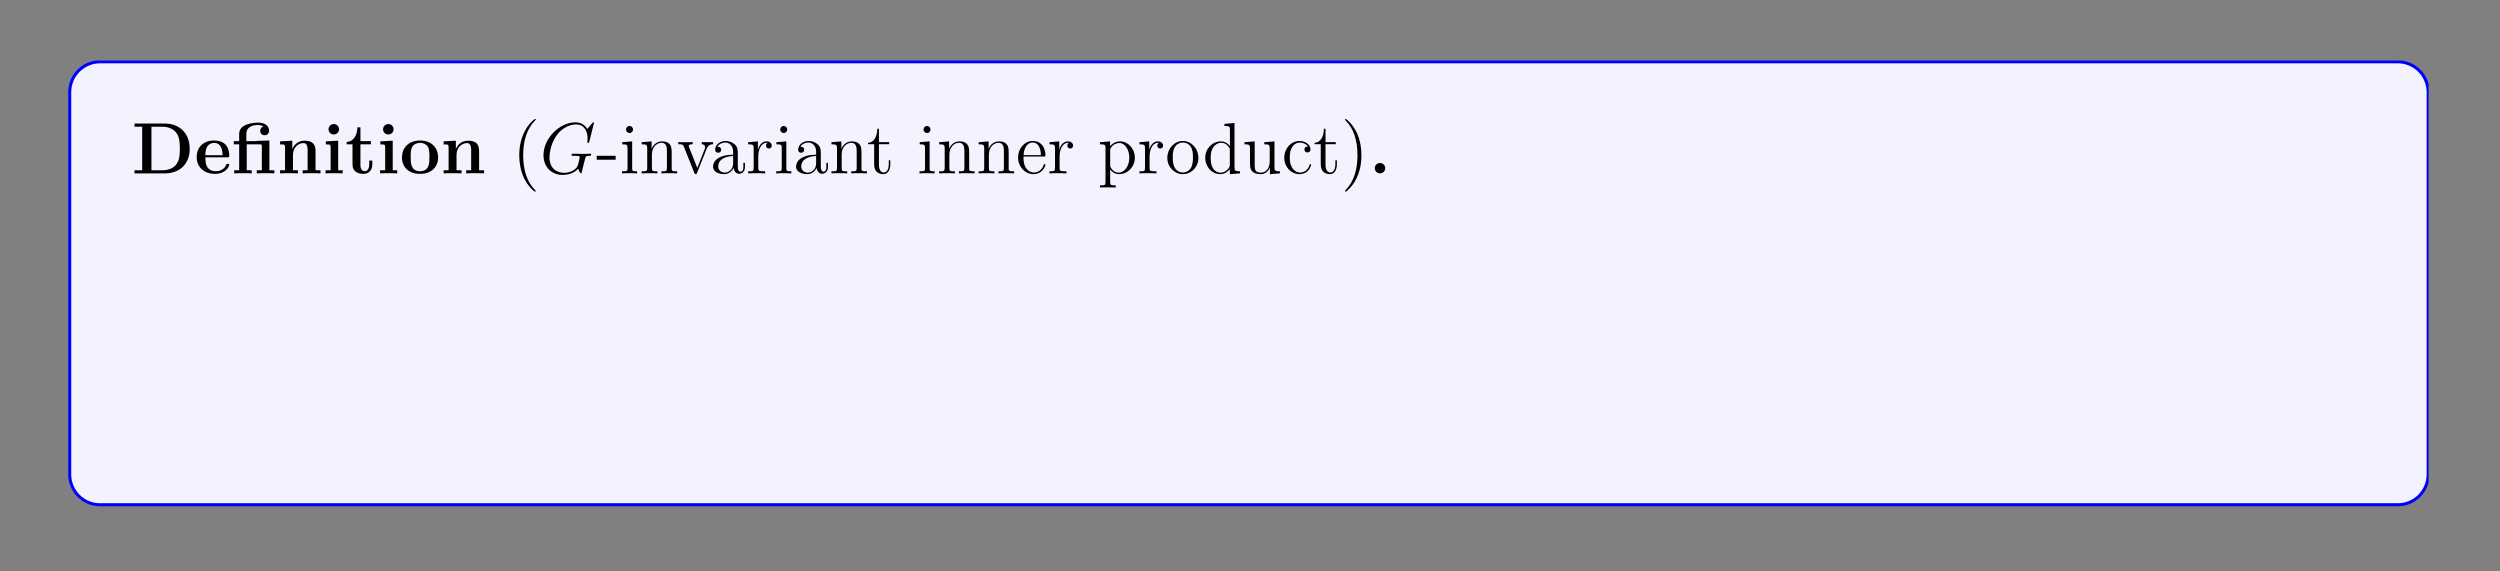<?xml version="1.0" encoding="UTF-8"?>
<svg xmlns="http://www.w3.org/2000/svg" xmlns:xlink="http://www.w3.org/1999/xlink" width="408.468" height="93.3" viewBox="0 0 408.468 93.3">
<rect x="0" y="0" width="408.468" height="93.3" fill="#808080" stroke="none"/>
<defs>
<g>
<g id="glyph-0-0">
<path d="M 9.469 -4 C 9.469 -6.672 7.672 -8.141 5.438 -8.141 L 0.453 -8.141 L 0.453 -7.625 L 1.703 -7.625 L 1.703 -0.516 L 0.453 -0.516 L 0.453 0 L 5.438 0 C 7.719 0 9.469 -1.453 9.469 -4 Z M 7.859 -4.016 C 7.859 -2.625 7.688 -2 7.266 -1.453 C 6.859 -0.906 6.062 -0.516 5 -0.516 L 3.219 -0.516 L 3.219 -7.625 L 5 -7.625 C 6.031 -7.625 6.859 -7.219 7.297 -6.609 C 7.641 -6.125 7.859 -5.531 7.859 -4.016 Z M 7.859 -4.016 "/>
</g>
<g id="glyph-0-1">
<path d="M 5.703 -1.391 C 5.703 -1.562 5.531 -1.562 5.453 -1.562 C 5.266 -1.562 5.25 -1.531 5.188 -1.375 C 4.875 -0.609 4.094 -0.359 3.516 -0.359 C 1.797 -0.359 1.797 -1.953 1.797 -2.625 L 5.359 -2.625 C 5.641 -2.625 5.703 -2.625 5.703 -2.922 C 5.703 -3.266 5.625 -4.156 5.078 -4.719 C 4.578 -5.219 3.906 -5.375 3.219 -5.375 C 1.375 -5.375 0.375 -4.156 0.375 -2.672 C 0.375 -1.016 1.594 0.078 3.375 0.078 C 5.172 0.078 5.703 -1.188 5.703 -1.391 Z M 4.609 -2.969 L 1.797 -2.969 C 1.812 -3.453 1.828 -3.906 2.078 -4.344 C 2.297 -4.719 2.719 -4.984 3.219 -4.984 C 4.5 -4.984 4.594 -3.562 4.609 -2.969 Z M 4.609 -2.969 "/>
</g>
<g id="glyph-0-2">
<path d="M 6.984 0 L 6.984 -0.516 L 6.172 -0.516 L 6.172 -5.375 L 4.109 -5.312 L 4.109 -5.266 L 2.406 -5.266 L 2.406 -6.453 C 2.406 -7.797 3.812 -7.906 4.281 -7.906 C 4.406 -7.906 4.844 -7.906 5.188 -7.672 C 4.828 -7.547 4.672 -7.266 4.672 -6.969 C 4.672 -6.516 5 -6.234 5.391 -6.234 C 5.781 -6.234 6.125 -6.516 6.125 -6.969 C 6.125 -7.609 5.578 -8.297 4.391 -8.297 C 3.031 -8.297 1.234 -7.891 1.234 -6.469 L 1.234 -5.266 L 0.359 -5.266 L 0.359 -4.75 L 1.234 -4.75 L 1.234 -0.516 L 0.422 -0.516 L 0.422 0 C 0.688 -0.031 1.531 -0.031 1.844 -0.031 C 2.172 -0.031 3.016 -0.031 3.281 0 L 3.281 -0.516 L 2.469 -0.516 L 2.469 -4.75 L 4.562 -4.75 C 4.859 -4.75 4.938 -4.75 4.938 -4.328 L 4.938 -0.516 L 4.109 -0.516 L 4.109 0 C 4.391 -0.031 5.234 -0.031 5.547 -0.031 C 5.875 -0.031 6.719 -0.031 6.984 0 Z M 6.984 0 "/>
</g>
<g id="glyph-0-3">
<path d="M 7.109 0 L 7.109 -0.516 L 6.297 -0.516 L 6.297 -3.625 C 6.297 -4.75 5.812 -5.344 4.5 -5.344 C 3.656 -5.344 2.922 -4.922 2.516 -4.031 L 2.5 -4.031 L 2.5 -5.344 L 0.5 -5.234 L 0.5 -4.734 C 1.234 -4.734 1.312 -4.734 1.312 -4.266 L 1.312 -0.516 L 0.5 -0.516 L 0.5 0 C 0.766 -0.031 1.625 -0.031 1.953 -0.031 C 2.281 -0.031 3.156 -0.031 3.422 0 L 3.422 -0.516 L 2.609 -0.516 L 2.609 -3.031 C 2.609 -4.312 3.562 -4.953 4.312 -4.953 C 4.75 -4.953 5 -4.656 5 -3.766 L 5 -0.516 L 4.188 -0.516 L 4.188 0 C 4.453 -0.031 5.312 -0.031 5.641 -0.031 C 5.984 -0.031 6.844 -0.031 7.109 0 Z M 7.109 0 "/>
</g>
<g id="glyph-0-4">
<path d="M 3.312 0 L 3.312 -0.516 L 2.578 -0.516 L 2.578 -5.344 L 0.562 -5.234 L 0.562 -4.734 C 1.25 -4.734 1.344 -4.734 1.344 -4.266 L 1.344 -0.516 L 0.516 -0.516 L 0.516 0 C 0.797 -0.031 1.609 -0.031 1.938 -0.031 C 2.266 -0.031 3.031 -0.031 3.312 0 Z M 2.719 -7.203 C 2.719 -7.703 2.312 -8.062 1.859 -8.062 C 1.375 -8.062 1 -7.672 1 -7.203 C 1 -6.719 1.406 -6.359 1.844 -6.359 C 2.344 -6.359 2.719 -6.75 2.719 -7.203 Z M 2.719 -7.203 "/>
</g>
<g id="glyph-0-5">
<path d="M 4.438 -1.469 L 4.438 -2.094 L 3.938 -2.094 L 3.938 -1.484 C 3.938 -0.703 3.578 -0.359 3.219 -0.359 C 2.5 -0.359 2.5 -1.156 2.5 -1.422 L 2.5 -4.75 L 4.203 -4.75 L 4.203 -5.266 L 2.5 -5.266 L 2.5 -7.531 L 2 -7.531 C 2 -6.359 1.422 -5.188 0.25 -5.141 L 0.25 -4.75 L 1.203 -4.75 L 1.203 -1.453 C 1.203 -0.203 2.188 0.078 3.031 0.078 C 3.906 0.078 4.438 -0.594 4.438 -1.469 Z M 4.438 -1.469 "/>
</g>
<g id="glyph-0-6">
<path d="M 6.281 -2.594 C 6.281 -4.203 5.188 -5.375 3.328 -5.375 C 1.406 -5.375 0.375 -4.141 0.375 -2.594 C 0.375 -1.047 1.453 0.078 3.328 0.078 C 5.25 0.078 6.281 -1.109 6.281 -2.594 Z M 4.859 -2.719 C 4.859 -1.734 4.859 -0.359 3.328 -0.359 C 1.797 -0.359 1.797 -1.75 1.797 -2.719 C 1.797 -3.266 1.797 -3.859 2.016 -4.297 C 2.281 -4.766 2.812 -4.984 3.328 -4.984 C 4 -4.984 4.422 -4.656 4.625 -4.328 C 4.859 -3.906 4.859 -3.281 4.859 -2.719 Z M 4.859 -2.719 "/>
</g>
<g id="glyph-0-7">
<path d="M 2.703 -0.859 C 2.703 -1.344 2.312 -1.703 1.844 -1.703 C 1.391 -1.703 1 -1.344 1 -0.859 C 1 -0.375 1.391 0 1.844 0 C 2.312 0 2.703 -0.375 2.703 -0.859 Z M 2.703 -0.859 "/>
</g>
<g id="glyph-0-8">
<path d="M 8.375 -3.203 L 7.875 -3.203 C 7.625 -1.438 7.188 -0.516 5.125 -0.516 L 3.266 -0.516 L 3.266 -3.938 L 3.969 -3.938 C 5.109 -3.938 5.234 -3.453 5.234 -2.547 L 5.734 -2.547 L 5.734 -5.828 L 5.234 -5.828 C 5.234 -4.953 5.109 -4.453 3.969 -4.453 L 3.266 -4.453 L 3.266 -7.562 L 5.125 -7.562 C 6.938 -7.562 7.328 -6.797 7.5 -5.266 L 8 -5.266 L 7.656 -8.078 L 0.453 -8.078 L 0.453 -7.562 L 1.703 -7.562 L 1.703 -0.516 L 0.453 -0.516 L 0.453 0 L 7.859 0 Z M 8.375 -3.203 "/>
</g>
<g id="glyph-0-9">
<path d="M 6.984 2.297 L 6.984 1.797 L 6.172 1.797 L 6.172 -5.344 L 5.734 -5.344 L 5.094 -4.359 C 4.688 -4.953 4.109 -5.344 3.328 -5.344 C 1.688 -5.344 0.453 -4.312 0.453 -2.625 C 0.453 -0.938 1.641 0.078 3.203 0.078 C 3.656 0.078 4.25 -0.031 4.875 -0.609 L 4.875 1.797 L 4.062 1.797 L 4.062 2.297 C 4.328 2.281 5.188 2.281 5.516 2.281 C 5.844 2.281 6.719 2.281 6.984 2.297 Z M 4.938 -1.406 C 4.438 -0.469 3.734 -0.312 3.344 -0.312 C 2.578 -0.312 1.875 -1.016 1.875 -2.625 C 1.875 -4.359 2.781 -4.906 3.469 -4.906 C 4.406 -4.906 4.938 -3.953 4.938 -3.406 Z M 4.938 -1.406 "/>
</g>
<g id="glyph-0-10">
<path d="M 7.109 0 L 7.109 -0.516 C 6.375 -0.516 6.297 -0.516 6.297 -0.969 L 6.297 -5.344 L 4.188 -5.234 L 4.188 -4.734 C 4.922 -4.734 5 -4.734 5 -4.266 L 5 -1.938 C 5 -1.047 4.469 -0.312 3.547 -0.312 C 2.656 -0.312 2.609 -0.609 2.609 -1.266 L 2.609 -5.344 L 0.5 -5.234 L 0.5 -4.734 C 1.234 -4.734 1.312 -4.734 1.312 -4.266 L 1.312 -1.453 C 1.312 -0.266 2.109 0.078 3.375 0.078 C 3.672 0.078 4.547 0.078 5.047 -0.891 L 5.062 -0.891 L 5.062 0.078 Z M 7.109 0 "/>
</g>
<g id="glyph-0-11">
<path d="M 6.75 -4.75 L 6.75 -5.266 C 6.328 -5.234 6.297 -5.234 5.812 -5.234 L 4.797 -5.266 L 4.797 -4.75 C 5.109 -4.75 5.375 -4.703 5.375 -4.609 C 5.375 -4.609 5.375 -4.594 5.312 -4.469 L 3.922 -1.422 L 2.391 -4.75 L 3.047 -4.75 L 3.047 -5.266 C 2.781 -5.234 1.938 -5.234 1.625 -5.234 C 1.281 -5.234 0.594 -5.234 0.281 -5.266 L 0.281 -4.75 L 1.031 -4.75 L 3.125 -0.219 C 3.219 0 3.25 0.062 3.516 0.062 C 3.719 0.062 3.812 0.031 3.906 -0.203 L 5.875 -4.484 C 5.953 -4.656 6 -4.75 6.75 -4.75 Z M 6.75 -4.75 "/>
</g>
<g id="glyph-0-12">
<path d="M 6.422 -0.266 C 6.422 -0.516 6.312 -0.516 6.141 -0.516 C 5.391 -0.516 5.391 -0.719 5.391 -0.984 L 5.391 -3.547 C 5.391 -4.641 4.531 -5.375 2.859 -5.375 C 2.188 -5.375 0.797 -5.312 0.797 -4.312 C 0.797 -3.812 1.172 -3.609 1.5 -3.609 C 1.844 -3.609 2.188 -3.859 2.188 -4.312 C 2.188 -4.531 2.109 -4.75 1.906 -4.875 C 2.297 -4.984 2.578 -4.984 2.812 -4.984 C 3.609 -4.984 4.109 -4.531 4.109 -3.562 L 4.109 -3.078 C 2.234 -3.078 0.344 -2.562 0.344 -1.25 C 0.344 -0.172 1.719 0.078 2.531 0.078 C 3.453 0.078 4.031 -0.422 4.266 -0.953 C 4.266 -0.516 4.266 0 5.469 0 L 6.078 0 C 6.328 0 6.422 0 6.422 -0.266 Z M 4.109 -1.656 C 4.109 -0.531 3.109 -0.312 2.734 -0.312 C 2.141 -0.312 1.656 -0.719 1.656 -1.25 C 1.656 -2.344 2.938 -2.703 4.109 -2.766 Z M 4.109 -1.656 "/>
</g>
<g id="glyph-0-13">
<path d="M 3.391 0 L 3.391 -0.516 L 2.578 -0.516 L 2.578 -8.234 L 0.516 -8.141 L 0.516 -7.625 C 1.25 -7.625 1.344 -7.625 1.344 -7.156 L 1.344 -0.516 L 0.516 -0.516 L 0.516 0 C 0.797 -0.031 1.641 -0.031 1.953 -0.031 C 2.281 -0.031 3.125 -0.031 3.391 0 Z M 3.391 0 "/>
</g>
<g id="glyph-0-14">
<path d="M 6.75 -4.75 L 6.75 -5.266 C 6.344 -5.234 6.297 -5.234 5.812 -5.234 L 4.797 -5.266 L 4.797 -4.75 C 4.797 -4.75 5.359 -4.75 5.359 -4.594 C 5.359 -4.562 5.328 -4.5 5.312 -4.453 L 3.922 -1.469 L 2.406 -4.75 L 3.062 -4.75 L 3.062 -5.266 C 2.781 -5.234 1.969 -5.234 1.641 -5.234 C 1.297 -5.234 0.594 -5.234 0.281 -5.266 L 0.281 -4.75 L 1.047 -4.75 L 3.234 0 C 3.172 0.141 3.016 0.484 2.953 0.625 C 2.703 1.156 2.328 1.984 1.5 1.984 C 1.453 1.984 1.297 1.984 1.172 1.906 C 1.203 1.891 1.547 1.75 1.547 1.297 C 1.547 0.906 1.266 0.672 0.906 0.672 C 0.547 0.672 0.266 0.906 0.266 1.312 C 0.266 1.875 0.781 2.375 1.5 2.375 C 2.469 2.375 3.109 1.5 3.344 0.969 L 5.875 -4.5 C 5.938 -4.656 5.984 -4.75 6.75 -4.75 Z M 6.75 -4.75 "/>
</g>
<g id="glyph-1-0">
<path d="M 3.859 2.875 C 3.859 2.844 3.859 2.828 3.656 2.625 C 2.469 1.422 1.797 -0.531 1.797 -2.953 C 1.797 -5.25 2.359 -7.234 3.734 -8.641 C 3.859 -8.734 3.859 -8.766 3.859 -8.797 C 3.859 -8.875 3.797 -8.891 3.75 -8.891 C 3.594 -8.891 2.625 -8.047 2.047 -6.875 C 1.438 -5.688 1.156 -4.406 1.156 -2.953 C 1.156 -1.891 1.328 -0.484 1.938 0.781 C 2.641 2.203 3.609 2.984 3.75 2.984 C 3.797 2.984 3.859 2.953 3.859 2.875 Z M 3.859 2.875 "/>
</g>
<g id="glyph-1-1">
<path d="M 3.219 -2.234 L 3.219 -2.875 L 0.125 -2.875 L 0.125 -2.234 Z M 3.219 -2.234 "/>
</g>
<g id="glyph-1-2">
<path d="M 2.859 0 L 2.859 -0.344 C 2.094 -0.344 2.047 -0.406 2.047 -0.859 L 2.047 -5.234 L 0.422 -5.094 L 0.422 -4.75 C 1.188 -4.75 1.297 -4.688 1.297 -4.109 L 1.297 -0.875 C 1.297 -0.344 1.156 -0.344 0.391 -0.344 L 0.391 0 C 0.719 -0.031 1.297 -0.031 1.641 -0.031 C 1.766 -0.031 2.453 -0.031 2.859 0 Z M 2.188 -7.156 C 2.188 -7.516 1.906 -7.75 1.625 -7.75 C 1.297 -7.75 1.047 -7.484 1.047 -7.156 C 1.047 -6.859 1.297 -6.594 1.609 -6.594 C 1.969 -6.594 2.188 -6.875 2.188 -7.156 Z M 2.188 -7.156 "/>
</g>
<g id="glyph-1-3">
<path d="M 6.172 0 L 6.172 -0.344 C 5.578 -0.344 5.297 -0.344 5.281 -0.703 L 5.281 -2.875 C 5.281 -3.984 5.281 -4.312 5 -4.703 C 4.656 -5.156 4.109 -5.234 3.703 -5.234 C 2.547 -5.234 2.094 -4.25 2 -4.016 L 2 -5.234 L 0.375 -5.094 L 0.375 -4.75 C 1.188 -4.75 1.281 -4.672 1.281 -4.094 L 1.281 -0.875 C 1.281 -0.344 1.156 -0.344 0.375 -0.344 L 0.375 0 C 0.688 -0.031 1.328 -0.031 1.656 -0.031 C 2 -0.031 2.641 -0.031 2.953 0 L 2.953 -0.344 C 2.188 -0.344 2.047 -0.344 2.047 -0.875 L 2.047 -3.078 C 2.047 -4.328 2.875 -5 3.609 -5 C 4.344 -5 4.5 -4.391 4.5 -3.672 L 4.5 -0.875 C 4.5 -0.344 4.375 -0.344 3.609 -0.344 L 3.609 0 C 3.906 -0.031 4.547 -0.031 4.891 -0.031 C 5.234 -0.031 5.875 -0.031 6.172 0 Z M 6.172 0 "/>
</g>
<g id="glyph-1-4">
<path d="M 5.906 -4.766 L 5.906 -5.109 C 5.562 -5.094 5.391 -5.094 5.031 -5.094 L 4.062 -5.109 L 4.062 -4.766 C 4.547 -4.75 4.609 -4.391 4.609 -4.25 C 4.609 -4.156 4.594 -4.094 4.531 -3.953 L 3.328 -0.891 L 2 -4.234 C 1.938 -4.406 1.922 -4.406 1.922 -4.453 C 1.922 -4.766 2.375 -4.766 2.578 -4.766 L 2.578 -5.109 C 2.281 -5.094 1.672 -5.094 1.359 -5.094 L 0.219 -5.109 L 0.219 -4.766 C 0.875 -4.766 1 -4.719 1.141 -4.359 L 2.828 -0.109 C 2.891 0.062 2.922 0.125 3.062 0.125 C 3.141 0.125 3.219 0.094 3.297 -0.109 L 4.844 -3.984 C 4.953 -4.25 5.141 -4.75 5.906 -4.766 Z M 5.906 -4.766 "/>
</g>
<g id="glyph-1-5">
<path d="M 5.625 -1.062 L 5.625 -1.719 L 5.359 -1.719 L 5.359 -1.062 C 5.359 -0.375 5.078 -0.281 4.906 -0.281 C 4.453 -0.281 4.453 -0.906 4.453 -1.094 L 4.453 -3.172 C 4.453 -3.812 4.453 -4.281 3.938 -4.75 C 3.516 -5.125 2.984 -5.297 2.469 -5.297 C 1.5 -5.297 0.75 -4.656 0.75 -3.875 C 0.75 -3.531 0.969 -3.375 1.25 -3.375 C 1.531 -3.375 1.734 -3.562 1.734 -3.859 C 1.734 -4.344 1.297 -4.344 1.125 -4.344 C 1.406 -4.844 1.969 -5.047 2.438 -5.047 C 2.984 -5.047 3.688 -4.594 3.688 -3.531 L 3.688 -3.062 C 1.297 -3.031 0.406 -2.031 0.406 -1.109 C 0.406 -0.172 1.5 0.125 2.219 0.125 C 3 0.125 3.531 -0.359 3.766 -0.922 C 3.812 -0.375 4.172 0.062 4.688 0.062 C 4.938 0.062 5.625 -0.109 5.625 -1.062 Z M 3.688 -1.672 C 3.688 -0.516 2.828 -0.125 2.312 -0.125 C 1.734 -0.125 1.25 -0.547 1.25 -1.109 C 1.25 -2.688 3.266 -2.828 3.688 -2.844 Z M 3.688 -1.672 "/>
</g>
<g id="glyph-1-6">
<path d="M 4.188 -4.547 C 4.188 -4.891 3.859 -5.234 3.359 -5.234 C 2.344 -5.234 2 -4.141 1.938 -3.906 L 1.922 -3.906 L 1.922 -5.234 L 0.328 -5.094 L 0.328 -4.75 C 1.141 -4.75 1.234 -4.672 1.234 -4.094 L 1.234 -0.875 C 1.234 -0.344 1.109 -0.344 0.328 -0.344 L 0.328 0 C 0.672 -0.031 1.312 -0.031 1.672 -0.031 C 2 -0.031 2.828 -0.031 3.109 0 L 3.109 -0.344 L 2.875 -0.344 C 2 -0.344 1.984 -0.469 1.984 -0.906 L 1.984 -2.766 C 1.984 -3.906 2.453 -5 3.375 -5 C 3.469 -5 3.484 -5 3.531 -4.984 C 3.438 -4.938 3.25 -4.859 3.25 -4.547 C 3.25 -4.203 3.516 -4.062 3.719 -4.062 C 3.953 -4.062 4.188 -4.219 4.188 -4.547 Z M 4.188 -4.547 "/>
</g>
<g id="glyph-1-7">
<path d="M 3.859 -1.469 L 3.859 -2.141 L 3.609 -2.141 L 3.609 -1.5 C 3.609 -0.641 3.266 -0.141 2.797 -0.141 C 2 -0.141 2 -1.25 2 -1.453 L 2 -4.766 L 3.672 -4.766 L 3.672 -5.109 L 2 -5.109 L 2 -7.297 L 1.734 -7.297 C 1.719 -6.172 1.297 -5.047 0.219 -5 L 0.219 -4.766 L 1.219 -4.766 L 1.219 -1.469 C 1.219 -0.156 2.094 0.125 2.734 0.125 C 3.469 0.125 3.859 -0.609 3.859 -1.469 Z M 3.859 -1.469 "/>
</g>
<g id="glyph-1-8">
<path d="M 4.828 -1.406 C 4.828 -1.484 4.766 -1.531 4.703 -1.531 C 4.594 -1.531 4.578 -1.469 4.547 -1.406 C 4.25 -0.422 3.453 -0.141 2.953 -0.141 C 2.453 -0.141 1.25 -0.469 1.25 -2.531 L 1.25 -2.75 L 4.547 -2.75 C 4.797 -2.75 4.828 -2.75 4.828 -2.984 C 4.828 -4.172 4.188 -5.297 2.75 -5.297 C 1.406 -5.297 0.359 -4.062 0.359 -2.594 C 0.359 -1.031 1.562 0.125 2.875 0.125 C 4.297 0.125 4.828 -1.156 4.828 -1.406 Z M 4.094 -2.984 L 1.266 -2.984 C 1.359 -4.844 2.406 -5.047 2.734 -5.047 C 4.016 -5.047 4.078 -3.375 4.094 -2.984 Z M 4.094 -2.984 "/>
</g>
<g id="glyph-1-9">
<path d="M 6.031 -2.562 C 6.031 -4.062 4.906 -5.234 3.609 -5.234 C 2.578 -5.234 2.016 -4.484 1.984 -4.438 L 1.984 -5.234 L 0.328 -5.094 L 0.328 -4.75 C 1.156 -4.75 1.234 -4.672 1.234 -4.156 L 1.234 1.422 C 1.234 1.953 1.109 1.953 0.328 1.953 L 0.328 2.297 C 0.641 2.281 1.281 2.281 1.609 2.281 C 1.953 2.281 2.594 2.281 2.906 2.297 L 2.906 1.953 C 2.141 1.953 2 1.953 2 1.422 L 2 -0.641 C 2.219 -0.344 2.703 0.125 3.469 0.125 C 4.828 0.125 6.031 -1.031 6.031 -2.562 Z M 5.125 -2.562 C 5.125 -1.156 4.312 -0.125 3.406 -0.125 C 3.031 -0.125 2.688 -0.266 2.453 -0.5 C 2.188 -0.766 2 -1.016 2 -1.344 L 2 -3.781 C 2 -4.016 2 -4.016 2.141 -4.203 C 2.484 -4.75 3.078 -4.969 3.516 -4.969 C 4.406 -4.969 5.125 -3.891 5.125 -2.562 Z M 5.125 -2.562 "/>
</g>
<g id="glyph-1-10">
<path d="M 5.438 -2.531 C 5.438 -4.062 4.281 -5.297 2.906 -5.297 C 1.484 -5.297 0.359 -4.031 0.359 -2.531 C 0.359 -1.016 1.547 0.125 2.891 0.125 C 4.297 0.125 5.438 -1.047 5.438 -2.531 Z M 4.547 -2.641 C 4.547 -2.234 4.547 -1.5 4.234 -0.938 C 3.906 -0.375 3.359 -0.141 2.906 -0.141 C 2.469 -0.141 1.938 -0.328 1.594 -0.906 C 1.266 -1.453 1.25 -2.141 1.25 -2.641 C 1.25 -3.094 1.25 -3.812 1.625 -4.359 C 1.953 -4.859 2.484 -5.047 2.891 -5.047 C 3.359 -5.047 3.859 -4.844 4.172 -4.375 C 4.547 -3.828 4.547 -3.078 4.547 -2.641 Z M 4.547 -2.641 "/>
</g>
<g id="glyph-1-11">
<path d="M 6.109 0 L 6.109 -0.344 C 5.297 -0.344 5.203 -0.422 5.203 -1.016 L 5.203 -8.234 L 3.562 -8.094 L 3.562 -7.75 C 4.359 -7.75 4.453 -7.672 4.453 -7.094 L 4.453 -4.469 C 4.203 -4.812 3.703 -5.234 2.984 -5.234 C 1.594 -5.234 0.422 -4.062 0.422 -2.547 C 0.422 -1.047 1.547 0.125 2.844 0.125 C 3.75 0.125 4.266 -0.469 4.438 -0.703 L 4.438 0.125 Z M 4.438 -1.391 C 4.438 -1.172 4.438 -1.141 4.266 -0.875 C 3.984 -0.469 3.5 -0.125 2.906 -0.125 C 2.594 -0.125 1.312 -0.234 1.312 -2.531 C 1.312 -3.391 1.453 -3.859 1.719 -4.25 C 1.953 -4.625 2.438 -5 3.031 -5 C 3.766 -5 4.172 -4.453 4.297 -4.266 C 4.438 -4.062 4.438 -4.047 4.438 -3.828 Z M 4.438 -1.391 "/>
</g>
<g id="glyph-1-12">
<path d="M 6.172 0 L 6.172 -0.344 C 5.375 -0.344 5.281 -0.422 5.281 -1.016 L 5.281 -5.234 L 3.609 -5.094 L 3.609 -4.75 C 4.406 -4.75 4.5 -4.672 4.5 -4.094 L 4.5 -1.969 C 4.5 -0.953 3.969 -0.125 3.078 -0.125 C 2.109 -0.125 2.047 -0.672 2.047 -1.297 L 2.047 -5.234 L 0.375 -5.094 L 0.375 -4.75 C 1.281 -4.75 1.281 -4.719 1.281 -3.672 L 1.281 -1.891 C 1.281 -1.156 1.281 -0.719 1.641 -0.328 C 1.922 -0.031 2.406 0.125 3.016 0.125 C 3.219 0.125 3.594 0.125 4 -0.219 C 4.344 -0.5 4.531 -0.953 4.531 -0.953 L 4.531 0.125 Z M 6.172 0 "/>
</g>
<g id="glyph-1-13">
<path d="M 4.812 -1.406 C 4.812 -1.516 4.734 -1.516 4.703 -1.516 C 4.594 -1.516 4.578 -1.484 4.547 -1.344 C 4.281 -0.5 3.641 -0.141 3 -0.141 C 2.281 -0.141 1.312 -0.766 1.312 -2.578 C 1.312 -4.547 2.328 -5.031 2.922 -5.031 C 3.375 -5.031 4.016 -4.844 4.297 -4.391 C 4.156 -4.391 3.719 -4.391 3.719 -3.906 C 3.719 -3.609 3.906 -3.422 4.203 -3.422 C 4.469 -3.422 4.703 -3.578 4.703 -3.922 C 4.703 -4.719 3.859 -5.297 2.906 -5.297 C 1.516 -5.297 0.422 -4.062 0.422 -2.562 C 0.422 -1.047 1.547 0.125 2.891 0.125 C 4.453 0.125 4.812 -1.297 4.812 -1.406 Z M 4.812 -1.406 "/>
</g>
<g id="glyph-1-14">
<path d="M 3.344 -2.953 C 3.344 -3.859 3.219 -5.328 2.562 -6.703 C 1.859 -8.125 0.891 -8.891 0.766 -8.891 C 0.719 -8.891 0.656 -8.875 0.656 -8.797 C 0.656 -8.766 0.656 -8.734 0.859 -8.531 C 2.047 -7.344 2.703 -5.391 2.703 -2.969 C 2.703 -0.672 2.141 1.312 0.766 2.719 C 0.656 2.828 0.656 2.844 0.656 2.875 C 0.656 2.953 0.719 2.984 0.766 2.984 C 0.906 2.984 1.891 2.125 2.469 0.953 C 3.078 -0.25 3.344 -1.531 3.344 -2.953 Z M 3.344 -2.953 "/>
</g>
<g id="glyph-1-15">
<path d="M 8.328 0 L 8.328 -0.344 C 7.547 -0.344 7.344 -0.344 7.172 -0.828 L 4.594 -8.25 C 4.547 -8.391 4.516 -8.469 4.359 -8.469 C 4.188 -8.469 4.156 -8.438 4.109 -8.25 L 1.625 -1.156 C 1.453 -0.672 1.125 -0.359 0.375 -0.344 L 0.375 0 L 1.5 -0.031 C 1.844 -0.031 2.406 -0.031 2.719 0 L 2.719 -0.344 C 2.219 -0.359 1.922 -0.609 1.922 -0.938 C 1.922 -1.016 1.922 -1.031 1.984 -1.188 L 2.531 -2.766 L 5.516 -2.766 L 6.172 -0.906 C 6.219 -0.766 6.219 -0.734 6.219 -0.703 C 6.219 -0.344 5.625 -0.344 5.328 -0.344 L 5.328 0 C 5.594 -0.031 6.531 -0.031 6.859 -0.031 C 7.203 -0.031 8.047 -0.031 8.328 0 Z M 5.391 -3.109 L 2.641 -3.109 L 4.016 -7.062 Z M 5.391 -3.109 "/>
</g>
<g id="glyph-1-16">
<path d="M 8.203 0 L 8.203 -0.344 L 7.969 -0.344 C 7.109 -0.344 7.078 -0.469 7.078 -0.906 L 7.078 -7.203 C 7.078 -7.641 7.109 -7.75 7.969 -7.75 L 8.203 -7.75 L 8.203 -8.094 C 7.922 -8.078 6.953 -8.078 6.609 -8.078 C 6.25 -8.078 5.281 -8.078 5 -8.094 L 5 -7.75 L 5.234 -7.75 C 6.078 -7.75 6.125 -7.641 6.125 -7.203 L 6.125 -4.391 L 2.578 -4.391 L 2.578 -7.203 C 2.578 -7.641 2.609 -7.75 3.469 -7.75 L 3.703 -7.75 L 3.703 -8.094 C 3.422 -8.078 2.438 -8.078 2.094 -8.078 C 1.75 -8.078 0.766 -8.078 0.484 -8.094 L 0.484 -7.75 L 0.719 -7.75 C 1.578 -7.75 1.609 -7.641 1.609 -7.203 L 1.609 -0.906 C 1.609 -0.469 1.578 -0.344 0.719 -0.344 L 0.484 -0.344 L 0.484 0 C 0.766 -0.031 1.75 -0.031 2.094 -0.031 C 2.438 -0.031 3.422 -0.031 3.703 0 L 3.703 -0.344 L 3.469 -0.344 C 2.609 -0.344 2.578 -0.469 2.578 -0.906 L 2.578 -4.047 L 6.125 -4.047 L 6.125 -0.906 C 6.125 -0.469 6.078 -0.344 5.234 -0.344 L 5 -0.344 L 5 0 C 5.281 -0.031 6.25 -0.031 6.594 -0.031 C 6.953 -0.031 7.922 -0.031 8.203 0 Z M 8.203 0 "/>
</g>
<g id="glyph-1-17">
<path d="M 9.406 0 L 9.406 -0.344 C 8.812 -0.344 8.516 -0.344 8.5 -0.703 L 8.5 -2.875 C 8.5 -3.984 8.5 -4.312 8.234 -4.703 C 7.891 -5.156 7.328 -5.234 6.922 -5.234 C 5.938 -5.234 5.438 -4.516 5.25 -4.062 C 5.094 -4.969 4.453 -5.234 3.703 -5.234 C 2.547 -5.234 2.094 -4.25 2 -4.016 L 2 -5.234 L 0.375 -5.094 L 0.375 -4.75 C 1.188 -4.75 1.281 -4.672 1.281 -4.094 L 1.281 -0.875 C 1.281 -0.344 1.156 -0.344 0.375 -0.344 L 0.375 0 C 0.688 -0.031 1.328 -0.031 1.656 -0.031 C 2 -0.031 2.641 -0.031 2.953 0 L 2.953 -0.344 C 2.188 -0.344 2.047 -0.344 2.047 -0.875 L 2.047 -3.078 C 2.047 -4.328 2.875 -5 3.609 -5 C 4.344 -5 4.5 -4.391 4.5 -3.672 L 4.5 -0.875 C 4.5 -0.344 4.375 -0.344 3.609 -0.344 L 3.609 0 C 3.906 -0.031 4.547 -0.031 4.891 -0.031 C 5.234 -0.031 5.875 -0.031 6.172 0 L 6.172 -0.344 C 5.422 -0.344 5.281 -0.344 5.281 -0.875 L 5.281 -3.078 C 5.281 -4.328 6.094 -5 6.828 -5 C 7.562 -5 7.734 -4.391 7.734 -3.672 L 7.734 -0.875 C 7.734 -0.344 7.609 -0.344 6.828 -0.344 L 6.828 0 C 7.141 -0.031 7.781 -0.031 8.109 -0.031 C 8.453 -0.031 9.094 -0.031 9.406 0 Z M 9.406 0 "/>
</g>
<g id="glyph-1-18">
<path d="M 4.172 -1.5 C 4.172 -2.141 3.781 -2.531 3.672 -2.625 C 3.25 -3 2.922 -3.078 2.141 -3.219 C 1.797 -3.281 0.922 -3.453 0.922 -4.156 C 0.922 -4.531 1.172 -5.078 2.234 -5.078 C 3.531 -5.078 3.609 -3.969 3.625 -3.609 C 3.641 -3.516 3.719 -3.516 3.766 -3.516 C 3.891 -3.516 3.891 -3.562 3.891 -3.781 L 3.891 -5.016 C 3.891 -5.234 3.891 -5.297 3.766 -5.297 C 3.672 -5.297 3.453 -5.031 3.375 -4.922 C 3 -5.219 2.625 -5.297 2.25 -5.297 C 0.812 -5.297 0.391 -4.5 0.391 -3.859 C 0.391 -3.719 0.391 -3.312 0.844 -2.891 C 1.219 -2.562 1.625 -2.484 2.172 -2.375 C 2.828 -2.234 2.984 -2.203 3.266 -1.969 C 3.484 -1.797 3.641 -1.531 3.641 -1.203 C 3.641 -0.688 3.344 -0.125 2.297 -0.125 C 1.516 -0.125 0.953 -0.562 0.688 -1.75 C 0.641 -1.969 0.625 -2 0.625 -2 C 0.609 -2.047 0.562 -2.047 0.516 -2.047 C 0.391 -2.047 0.391 -1.984 0.391 -1.766 L 0.391 -0.156 C 0.391 0.062 0.391 0.125 0.516 0.125 C 0.562 0.125 0.578 0.109 0.781 -0.141 C 0.844 -0.219 0.844 -0.25 1.016 -0.438 C 1.469 0.125 2.109 0.125 2.312 0.125 C 3.562 0.125 4.172 -0.562 4.172 -1.5 Z M 4.172 -1.5 "/>
</g>
<g id="glyph-1-19">
<path d="M 4.062 -7.562 C 4.062 -8 3.625 -8.344 3.062 -8.344 C 2.234 -8.344 1.297 -7.703 1.297 -6.5 L 1.297 -5.109 L 0.375 -5.109 L 0.375 -4.766 L 1.297 -4.766 L 1.297 -0.875 C 1.297 -0.344 1.156 -0.344 0.391 -0.344 L 0.391 0 C 0.719 -0.031 1.375 -0.031 1.734 -0.031 C 2.047 -0.031 2.891 -0.031 3.172 0 L 3.172 -0.344 L 2.922 -0.344 C 2.062 -0.344 2.047 -0.469 2.047 -0.906 L 2.047 -4.766 L 3.375 -4.766 L 3.375 -5.109 L 2.016 -5.109 L 2.016 -6.5 C 2.016 -7.562 2.562 -8.109 3.047 -8.109 C 3.141 -8.109 3.328 -8.094 3.469 -8.016 C 3.422 -8 3.125 -7.891 3.125 -7.547 C 3.125 -7.281 3.312 -7.094 3.578 -7.094 C 3.859 -7.094 4.062 -7.281 4.062 -7.562 Z M 4.062 -7.562 "/>
</g>
<g id="glyph-1-20">
<path d="M 2.938 0 L 2.938 -0.344 C 2.188 -0.344 2.047 -0.344 2.047 -0.875 L 2.047 -8.234 L 0.391 -8.094 L 0.391 -7.75 C 1.203 -7.75 1.297 -7.672 1.297 -7.094 L 1.297 -0.875 C 1.297 -0.344 1.156 -0.344 0.391 -0.344 L 0.391 0 C 0.719 -0.031 1.297 -0.031 1.656 -0.031 C 2.016 -0.031 2.609 -0.031 2.938 0 Z M 2.938 0 "/>
</g>
<g id="glyph-1-21">
<path d="M 2.312 0.047 C 2.312 -0.688 2.062 -1.156 1.594 -1.156 C 1.25 -1.156 1.031 -0.891 1.031 -0.578 C 1.031 -0.266 1.25 0 1.609 0 C 1.797 0 1.922 -0.078 2 -0.141 C 2.031 -0.172 2.047 -0.172 2.047 -0.172 C 2.047 -0.172 2.078 -0.016 2.078 0.047 C 2.078 0.812 1.766 1.516 1.25 2.062 C 1.203 2.094 1.188 2.125 1.188 2.172 C 1.188 2.234 1.25 2.281 1.297 2.281 C 1.406 2.281 2.312 1.406 2.312 0.047 Z M 2.312 0.047 "/>
</g>
<g id="glyph-1-22">
<path d="M 2.188 -0.578 C 2.188 -0.906 1.906 -1.156 1.609 -1.156 C 1.266 -1.156 1.031 -0.875 1.031 -0.578 C 1.031 -0.219 1.328 0 1.594 0 C 1.922 0 2.188 -0.25 2.188 -0.578 Z M 2.188 -0.578 "/>
</g>
<g id="glyph-2-0">
<path d="M 8.844 -8.25 C 8.844 -8.344 8.766 -8.344 8.734 -8.344 C 8.719 -8.344 8.672 -8.344 8.578 -8.234 L 7.75 -7.25 C 7.703 -7.344 7.453 -7.75 7 -8.031 C 6.484 -8.344 5.984 -8.344 5.797 -8.344 C 3.266 -8.344 0.594 -5.766 0.594 -2.969 C 0.594 -1.016 1.938 0.25 3.719 0.25 C 4.578 0.25 5.656 -0.031 6.25 -0.781 C 6.375 -0.328 6.641 -0.016 6.719 -0.016 C 6.781 -0.016 6.797 -0.047 6.812 -0.047 C 6.812 -0.078 6.906 -0.484 6.969 -0.703 L 7.156 -1.453 C 7.266 -1.844 7.312 -2.016 7.391 -2.375 C 7.5 -2.828 7.531 -2.859 8.188 -2.875 C 8.234 -2.875 8.375 -2.875 8.375 -3.094 C 8.375 -3.219 8.25 -3.219 8.219 -3.219 C 8.016 -3.219 7.797 -3.188 7.578 -3.188 L 6.938 -3.188 C 6.438 -3.188 5.922 -3.219 5.438 -3.219 C 5.328 -3.219 5.188 -3.219 5.188 -3 C 5.188 -2.875 5.281 -2.875 5.281 -2.875 L 5.578 -2.875 C 6.516 -2.875 6.516 -2.781 6.516 -2.594 C 6.516 -2.578 6.281 -1.391 6.062 -1.031 C 5.609 -0.375 4.672 -0.094 3.969 -0.094 C 3.062 -0.094 1.578 -0.562 1.578 -2.625 C 1.578 -3.422 1.859 -5.234 3.016 -6.562 C 3.766 -7.422 4.859 -8 5.906 -8 C 7.312 -8 7.797 -6.812 7.797 -5.719 C 7.797 -5.531 7.75 -5.266 7.75 -5.094 C 7.75 -5 7.875 -5 7.906 -5 C 8.047 -5 8.047 -5 8.094 -5.219 Z M 8.844 -8.25 "/>
</g>
<g id="glyph-2-1">
<path d="M 7.344 -6.781 C 7.75 -7.422 8.109 -7.703 8.719 -7.75 C 8.828 -7.766 8.938 -7.766 8.938 -7.984 C 8.938 -8.031 8.906 -8.094 8.797 -8.094 C 8.594 -8.094 8.078 -8.078 7.859 -8.078 C 7.516 -8.078 7.156 -8.094 6.828 -8.094 C 6.734 -8.094 6.625 -8.094 6.625 -7.875 C 6.625 -7.766 6.719 -7.75 6.766 -7.75 C 7.203 -7.719 7.266 -7.5 7.266 -7.359 C 7.266 -7.188 7.094 -6.906 7.078 -6.906 L 3.359 -1 L 2.531 -7.391 C 2.531 -7.734 3.141 -7.75 3.266 -7.75 C 3.453 -7.75 3.562 -7.75 3.562 -7.984 C 3.562 -8.094 3.422 -8.094 3.391 -8.094 C 3.188 -8.094 2.953 -8.078 2.75 -8.078 L 2.094 -8.078 C 1.219 -8.078 0.859 -8.094 0.859 -8.094 C 0.781 -8.094 0.641 -8.094 0.641 -7.891 C 0.641 -7.75 0.719 -7.75 0.906 -7.75 C 1.516 -7.75 1.547 -7.656 1.594 -7.359 L 2.531 -0.031 C 2.578 0.219 2.578 0.25 2.734 0.25 C 2.875 0.25 2.938 0.219 3.062 0.031 Z M 7.344 -6.781 "/>
</g>
<g id="glyph-2-2">
<path d="M 4.016 -1.5 C 3.969 -1.312 3.938 -1.266 3.781 -1.094 C 3.297 -0.469 2.797 -0.234 2.438 -0.234 C 2.047 -0.234 1.672 -0.547 1.672 -1.359 C 1.672 -2 2.031 -3.328 2.281 -3.859 C 2.625 -4.516 3.172 -5 3.672 -5 C 4.453 -5 4.594 -4.016 4.594 -3.953 L 4.562 -3.781 Z M 4.75 -4.453 C 4.594 -4.797 4.25 -5.234 3.672 -5.234 C 2.375 -5.234 0.906 -3.609 0.906 -1.844 C 0.906 -0.609 1.656 0 2.406 0 C 3.031 0 3.594 -0.5 3.812 -0.734 L 3.547 0.328 C 3.375 0.984 3.312 1.281 2.875 1.703 C 2.391 2.188 1.938 2.188 1.688 2.188 C 1.328 2.188 1.031 2.156 0.734 2.062 C 1.109 1.953 1.203 1.625 1.203 1.5 C 1.203 1.297 1.062 1.109 0.812 1.109 C 0.516 1.109 0.219 1.359 0.219 1.75 C 0.219 2.234 0.703 2.422 1.703 2.422 C 3.234 2.422 4.031 1.438 4.188 0.797 L 5.5 -4.516 C 5.531 -4.656 5.531 -4.688 5.531 -4.703 C 5.531 -4.875 5.406 -5 5.234 -5 C 4.953 -5 4.781 -4.766 4.75 -4.453 Z M 4.75 -4.453 "/>
</g>
<g id="glyph-2-3">
<path d="M 5.625 -4.844 C 5.234 -4.766 5.094 -4.484 5.094 -4.25 C 5.094 -3.969 5.328 -3.875 5.484 -3.875 C 5.844 -3.875 6.094 -4.188 6.094 -4.5 C 6.094 -5 5.531 -5.234 5.031 -5.234 C 4.312 -5.234 3.906 -4.516 3.797 -4.297 C 3.516 -5.188 2.781 -5.234 2.578 -5.234 C 1.359 -5.234 0.719 -3.672 0.719 -3.422 C 0.719 -3.375 0.766 -3.312 0.859 -3.312 C 0.953 -3.312 0.969 -3.375 1 -3.422 C 1.406 -4.75 2.188 -5 2.531 -5 C 3.078 -5 3.172 -4.5 3.172 -4.203 C 3.172 -3.953 3.109 -3.672 2.969 -3.109 L 2.562 -1.484 C 2.391 -0.766 2.047 -0.125 1.406 -0.125 C 1.359 -0.125 1.062 -0.125 0.812 -0.266 C 1.234 -0.359 1.328 -0.719 1.328 -0.859 C 1.328 -1.094 1.156 -1.234 0.922 -1.234 C 0.641 -1.234 0.328 -0.984 0.328 -0.609 C 0.328 -0.109 0.891 0.125 1.406 0.125 C 1.969 0.125 2.375 -0.328 2.625 -0.812 C 2.812 -0.125 3.406 0.125 3.844 0.125 C 5.047 0.125 5.688 -1.438 5.688 -1.703 C 5.688 -1.75 5.641 -1.797 5.578 -1.797 C 5.469 -1.797 5.453 -1.75 5.422 -1.656 C 5.094 -0.609 4.406 -0.125 3.875 -0.125 C 3.469 -0.125 3.234 -0.422 3.234 -0.906 C 3.234 -1.172 3.281 -1.359 3.469 -2.141 L 3.891 -3.766 C 4.062 -4.469 4.469 -5 5.016 -5 C 5.047 -5 5.375 -5 5.625 -4.844 Z M 5.625 -4.844 "/>
</g>
<g id="glyph-2-4">
<path d="M 2.312 0.047 C 2.312 -0.641 2.094 -1.156 1.594 -1.156 C 1.219 -1.156 1.031 -0.844 1.031 -0.578 C 1.031 -0.312 1.203 0 1.609 0 C 1.766 0 1.891 -0.047 2 -0.156 C 2.031 -0.172 2.047 -0.172 2.047 -0.172 C 2.078 -0.172 2.078 -0.016 2.078 0.047 C 2.078 0.438 2 1.203 1.312 1.984 C 1.188 2.125 1.188 2.141 1.188 2.172 C 1.188 2.234 1.25 2.281 1.297 2.281 C 1.406 2.281 2.312 1.406 2.312 0.047 Z M 2.312 0.047 "/>
</g>
<g id="glyph-2-5">
<path d="M 3.125 1.328 C 2.797 1.781 2.344 2.188 1.75 2.188 C 1.609 2.188 1.047 2.156 0.859 1.609 C 0.906 1.625 0.953 1.625 0.984 1.625 C 1.344 1.625 1.578 1.312 1.578 1.047 C 1.578 0.766 1.359 0.672 1.172 0.672 C 0.984 0.672 0.562 0.812 0.562 1.406 C 0.562 2 1.078 2.422 1.75 2.422 C 2.938 2.422 4.141 1.328 4.469 0.016 L 5.641 -4.609 C 5.641 -4.672 5.672 -4.75 5.672 -4.812 C 5.672 -5 5.531 -5.109 5.344 -5.109 C 5.234 -5.109 5 -5.062 4.891 -4.703 L 4.016 -1.219 C 3.969 -1.016 3.969 -0.984 3.859 -0.859 C 3.625 -0.516 3.234 -0.125 2.672 -0.125 C 2 -0.125 1.938 -0.766 1.938 -1.094 C 1.938 -1.766 2.266 -2.688 2.578 -3.531 C 2.719 -3.875 2.781 -4.047 2.781 -4.281 C 2.781 -4.781 2.438 -5.234 1.844 -5.234 C 0.766 -5.234 0.312 -3.516 0.312 -3.422 C 0.312 -3.375 0.375 -3.312 0.453 -3.312 C 0.562 -3.312 0.562 -3.359 0.609 -3.516 C 0.906 -4.516 1.359 -5 1.812 -5 C 1.922 -5 2.125 -5 2.125 -4.594 C 2.125 -4.297 2 -3.953 1.812 -3.5 C 1.234 -1.938 1.234 -1.547 1.234 -1.266 C 1.234 -0.141 2.047 0.125 2.625 0.125 C 2.984 0.125 3.406 0.016 3.812 -0.422 L 3.828 -0.422 C 3.656 0.281 3.531 0.75 3.125 1.328 Z M 3.125 1.328 "/>
</g>
<g id="glyph-3-0">
<path d="M 3.859 2.875 C 3.859 2.844 3.859 2.828 3.656 2.625 C 2.469 1.422 1.797 -0.531 1.797 -2.953 C 1.797 -5.25 2.359 -7.234 3.734 -8.641 C 3.859 -8.734 3.859 -8.766 3.859 -8.797 C 3.859 -8.875 3.797 -8.891 3.75 -8.891 C 3.594 -8.891 2.625 -8.047 2.047 -6.875 C 1.438 -5.688 1.156 -4.406 1.156 -2.953 C 1.156 -1.891 1.328 -0.484 1.938 0.781 C 2.641 2.203 3.609 2.984 3.75 2.984 C 3.797 2.984 3.859 2.953 3.859 2.875 Z M 3.859 2.875 "/>
</g>
<g id="glyph-3-1">
<path d="M 3.344 -2.953 C 3.344 -3.859 3.219 -5.328 2.562 -6.703 C 1.859 -8.125 0.891 -8.891 0.766 -8.891 C 0.719 -8.891 0.656 -8.875 0.656 -8.797 C 0.656 -8.766 0.656 -8.734 0.859 -8.531 C 2.047 -7.344 2.703 -5.391 2.703 -2.969 C 2.703 -0.672 2.141 1.312 0.766 2.719 C 0.656 2.828 0.656 2.844 0.656 2.875 C 0.656 2.953 0.719 2.984 0.766 2.984 C 0.906 2.984 1.891 2.125 2.469 0.953 C 3.078 -0.25 3.344 -1.531 3.344 -2.953 Z M 3.344 -2.953 "/>
</g>
<g id="glyph-3-2">
<path d="M 8 -3.844 C 8.172 -3.844 8.391 -3.844 8.391 -4.062 C 8.391 -4.281 8.188 -4.281 8 -4.281 L 1.016 -4.281 C 0.859 -4.281 0.641 -4.281 0.641 -4.062 C 0.641 -3.844 0.844 -3.844 1.016 -3.844 Z M 8 -1.641 C 8.172 -1.641 8.391 -1.641 8.391 -1.844 C 8.391 -2.078 8.188 -2.078 8 -2.078 L 1.016 -2.078 C 0.859 -2.078 0.641 -2.078 0.641 -1.859 C 0.641 -1.641 0.844 -1.641 1.016 -1.641 Z M 8 -1.641 "/>
</g>
<g id="glyph-4-0">
<path d="M 6.5 -2.734 C 6.703 -2.734 6.906 -2.734 6.906 -2.969 C 6.906 -3.203 6.703 -3.203 6.5 -3.203 L 1.469 -3.203 C 1.609 -4.797 2.984 -5.938 4.656 -5.938 L 6.5 -5.938 C 6.703 -5.938 6.906 -5.938 6.906 -6.172 C 6.906 -6.406 6.703 -6.406 6.5 -6.406 L 4.625 -6.406 C 2.594 -6.406 0.984 -4.859 0.984 -2.969 C 0.984 -1.062 2.594 0.469 4.625 0.469 L 6.5 0.469 C 6.703 0.469 6.906 0.469 6.906 0.234 C 6.906 0 6.703 0 6.5 0 L 4.656 0 C 2.984 0 1.609 -1.141 1.469 -2.734 Z M 6.5 -2.734 "/>
</g>
<g id="glyph-4-1">
<path d="M 6.531 -7.781 C 6.594 -7.906 6.594 -7.938 6.594 -8 C 6.594 -8.109 6.5 -8.234 6.359 -8.234 C 6.203 -8.234 6.125 -8.094 6.078 -7.953 L 5.094 -5.344 L 1.5 -5.344 L 0.516 -7.953 C 0.453 -8.125 0.391 -8.234 0.234 -8.234 C 0.125 -8.234 0 -8.109 0 -8 C 0 -7.969 0 -7.953 0.078 -7.781 L 3.031 -0.016 C 3.078 0.156 3.141 0.266 3.297 0.266 C 3.469 0.266 3.516 0.125 3.562 0.016 Z M 1.688 -4.875 L 4.906 -4.875 L 3.297 -0.656 Z M 1.688 -4.875 "/>
</g>
</g>
<clipPath id="clip-0">
<path clip-rule="nonzero" d="M 11.145 10 L 396.801 10 L 396.801 82.715 L 11.145 82.715 Z M 11.145 10 "/>
</clipPath>
<clipPath id="clip-1">
<path clip-rule="nonzero" d="M 11.395 77.523 L 11.395 15.078 C 11.395 12.348 13.605 10.133 16.336 10.133 L 391.609 10.133 C 394.34 10.133 396.555 12.348 396.555 15.078 L 396.555 77.523 C 396.555 80.254 394.34 82.469 391.609 82.469 L 16.336 82.469 C 13.605 82.469 11.395 80.254 11.395 77.523 Z M 11.395 77.523 "/>
</clipPath>
<clipPath id="clip-2">
<path clip-rule="nonzero" d="M 11.145 9.887 L 396.801 9.887 L 396.801 82.715 L 11.145 82.715 Z M 11.145 9.887 "/>
</clipPath>
</defs>
<g clip-path="url(#clip-0)">
<g clip-path="url(#clip-1)">
<path fill-rule="nonzero" fill="rgb(95%, 95%, 100%)" fill-opacity="1" d="M 11.395 77.523 L 11.395 15.078 C 11.395 12.348 13.605 10.133 16.336 10.133 L 391.609 10.133 C 394.34 10.133 396.555 12.348 396.555 15.078 L 396.555 77.523 C 396.555 80.254 394.34 82.469 391.609 82.469 L 16.336 82.469 C 13.605 82.469 11.395 80.254 11.395 77.523 Z M 11.395 77.523 "/>
</g>
</g>
<g clip-path="url(#clip-2)">
<path fill="none" stroke-width="0.498" stroke-linecap="butt" stroke-linejoin="miter" stroke="rgb(0%, 0%, 100%)" stroke-opacity="1" stroke-miterlimit="10" d="M 0.251 5.232 L 0.251 68.146 C 0.251 70.897 2.478 73.128 5.229 73.128 L 383.318 73.128 C 386.069 73.128 388.301 70.897 388.301 68.146 L 388.301 5.232 C 388.301 2.481 386.069 0.25 383.318 0.25 L 5.229 0.25 C 2.478 0.25 0.251 2.481 0.251 5.232 Z M 0.251 5.232 " transform="matrix(0.993, 0, 0, -0.993, 11.146, 82.716)"/>
</g>
<g fill="rgb(0%, 0%, 0%)" fill-opacity="1">
<use xlink:href="#glyph-0-0" x="21.528" y="28.33"/>
<use xlink:href="#glyph-0-1" x="31.756" y="28.33"/>
<use xlink:href="#glyph-0-2" x="37.844" y="28.33"/>
<use xlink:href="#glyph-0-3" x="45.26" y="28.33"/>
<use xlink:href="#glyph-0-4" x="52.676" y="28.33"/>
<use xlink:href="#glyph-0-5" x="56.391" y="28.33"/>
<use xlink:href="#glyph-0-4" x="61.588" y="28.33"/>
<use xlink:href="#glyph-0-6" x="65.302" y="28.33"/>
<use xlink:href="#glyph-0-3" x="71.983" y="28.33"/>
</g>
<g fill="rgb(0%, 0%, 0%)" fill-opacity="1">
<use xlink:href="#glyph-1-0" x="83.684" y="28.33"/>
</g>
<g fill="rgb(0%, 0%, 0%)" fill-opacity="1">
<use xlink:href="#glyph-2-0" x="88.205" y="28.33"/>
</g>
<g fill="rgb(0%, 0%, 0%)" fill-opacity="1">
<use xlink:href="#glyph-1-1" x="97.37" y="28.33"/>
<use xlink:href="#glyph-1-2" x="101.238" y="28.33"/>
<use xlink:href="#glyph-1-3" x="104.466" y="28.33"/>
</g>
<g fill="rgb(0%, 0%, 0%)" fill-opacity="1">
<use xlink:href="#glyph-1-4" x="110.601" y="28.33"/>
</g>
<g fill="rgb(0%, 0%, 0%)" fill-opacity="1">
<use xlink:href="#glyph-1-5" x="116.095" y="28.33"/>
<use xlink:href="#glyph-1-6" x="121.909" y="28.33"/>
<use xlink:href="#glyph-1-2" x="126.43" y="28.33"/>
<use xlink:href="#glyph-1-5" x="129.658" y="28.33"/>
<use xlink:href="#glyph-1-3" x="135.472" y="28.33"/>
</g>
<g fill="rgb(0%, 0%, 0%)" fill-opacity="1">
<use xlink:href="#glyph-1-7" x="141.607" y="28.33"/>
</g>
<g fill="rgb(0%, 0%, 0%)" fill-opacity="1">
<use xlink:href="#glyph-1-2" x="149.842" y="28.33"/>
<use xlink:href="#glyph-1-3" x="153.069" y="28.33"/>
<use xlink:href="#glyph-1-3" x="159.525" y="28.33"/>
<use xlink:href="#glyph-1-8" x="165.98" y="28.33"/>
<use xlink:href="#glyph-1-6" x="171.142" y="28.33"/>
</g>
<g fill="rgb(0%, 0%, 0%)" fill-opacity="1">
<use xlink:href="#glyph-1-9" x="179.389" y="28.33"/>
<use xlink:href="#glyph-1-6" x="185.844" y="28.33"/>
<use xlink:href="#glyph-1-10" x="190.365" y="28.33"/>
</g>
<g fill="rgb(0%, 0%, 0%)" fill-opacity="1">
<use xlink:href="#glyph-1-11" x="196.5" y="28.33"/>
<use xlink:href="#glyph-1-12" x="202.955" y="28.33"/>
<use xlink:href="#glyph-1-13" x="209.41" y="28.33"/>
<use xlink:href="#glyph-1-7" x="214.572" y="28.33"/>
<use xlink:href="#glyph-1-14" x="219.093" y="28.33"/>
</g>
<g fill="rgb(0%, 0%, 0%)" fill-opacity="1">
<use xlink:href="#glyph-0-7" x="223.624" y="28.33"/>
</g>
<g fill="rgb(95%, 95%, 100%)" fill-opacity="1">
<use xlink:href="#glyph-1-15" x="233.688" y="28.33"/>
</g>
<g fill="rgb(95%, 95%, 100%)" fill-opacity="1">
<use xlink:href="#glyph-1-16" x="246.112" y="28.33"/>
<use xlink:href="#glyph-1-8" x="254.822" y="28.33"/>
<use xlink:href="#glyph-1-6" x="259.983" y="28.33"/>
<use xlink:href="#glyph-1-17" x="264.504" y="28.33"/>
<use xlink:href="#glyph-1-2" x="274.187" y="28.33"/>
<use xlink:href="#glyph-1-7" x="277.415" y="28.33"/>
<use xlink:href="#glyph-1-2" x="281.936" y="28.33"/>
<use xlink:href="#glyph-1-5" x="285.163" y="28.33"/>
<use xlink:href="#glyph-1-3" x="290.978" y="28.33"/>
</g>
<g fill="rgb(95%, 95%, 100%)" fill-opacity="1">
<use xlink:href="#glyph-1-2" x="301.159" y="28.33"/>
<use xlink:href="#glyph-1-3" x="304.386" y="28.33"/>
<use xlink:href="#glyph-1-3" x="310.842" y="28.33"/>
<use xlink:href="#glyph-1-8" x="317.297" y="28.33"/>
<use xlink:href="#glyph-1-6" x="322.459" y="28.33"/>
</g>
<g fill="rgb(95%, 95%, 100%)" fill-opacity="1">
<use xlink:href="#glyph-1-9" x="330.706" y="28.33"/>
<use xlink:href="#glyph-1-6" x="337.161" y="28.33"/>
<use xlink:href="#glyph-1-10" x="341.682" y="28.33"/>
</g>
<g fill="rgb(95%, 95%, 100%)" fill-opacity="1">
<use xlink:href="#glyph-1-11" x="347.817" y="28.33"/>
<use xlink:href="#glyph-1-12" x="354.272" y="28.33"/>
<use xlink:href="#glyph-1-13" x="360.727" y="28.33"/>
<use xlink:href="#glyph-1-7" x="365.889" y="28.33"/>
</g>
<g fill="rgb(95%, 95%, 100%)" fill-opacity="1">
<use xlink:href="#glyph-1-10" x="374.136" y="28.33"/>
<use xlink:href="#glyph-1-3" x="379.95" y="28.33"/>
</g>
<g fill="rgb(95%, 95%, 100%)" fill-opacity="1">
<use xlink:href="#glyph-1-5" x="21.528" y="42.669"/>
</g>
<g fill="rgb(95%, 95%, 100%)" fill-opacity="1">
<use xlink:href="#glyph-1-6" x="31.4" y="42.669"/>
<use xlink:href="#glyph-1-8" x="35.921" y="42.669"/>
<use xlink:href="#glyph-1-9" x="41.083" y="42.669"/>
<use xlink:href="#glyph-1-6" x="47.538" y="42.669"/>
<use xlink:href="#glyph-1-8" x="52.059" y="42.669"/>
<use xlink:href="#glyph-1-18" x="57.221" y="42.669"/>
<use xlink:href="#glyph-1-8" x="61.801" y="42.669"/>
<use xlink:href="#glyph-1-3" x="66.963" y="42.669"/>
</g>
<g fill="rgb(95%, 95%, 100%)" fill-opacity="1">
<use xlink:href="#glyph-1-7" x="73.11" y="42.669"/>
<use xlink:href="#glyph-1-5" x="77.631" y="42.669"/>
<use xlink:href="#glyph-1-7" x="83.445" y="42.669"/>
<use xlink:href="#glyph-1-2" x="87.966" y="42.669"/>
<use xlink:href="#glyph-1-10" x="91.194" y="42.669"/>
<use xlink:href="#glyph-1-3" x="97.008" y="42.669"/>
</g>
<g fill="rgb(95%, 95%, 100%)" fill-opacity="1">
<use xlink:href="#glyph-2-1" x="107.531" y="42.669"/>
</g>
<g fill="rgb(95%, 95%, 100%)" fill-opacity="1">
<use xlink:href="#glyph-1-10" x="120.954" y="42.669"/>
<use xlink:href="#glyph-1-19" x="126.768" y="42.669"/>
</g>
<g fill="rgb(95%, 95%, 100%)" fill-opacity="1">
<use xlink:href="#glyph-2-0" x="134.385" y="42.669"/>
</g>
<g fill="rgb(95%, 95%, 100%)" fill-opacity="1">
<use xlink:href="#glyph-1-2" x="147.618" y="42.669"/>
<use xlink:href="#glyph-1-18" x="150.845" y="42.669"/>
</g>
<g fill="rgb(95%, 95%, 100%)" fill-opacity="1">
<use xlink:href="#glyph-2-0" x="159.494" y="42.669"/>
</g>
<g fill="rgb(95%, 95%, 100%)" fill-opacity="1">
<use xlink:href="#glyph-1-1" x="168.659" y="42.669"/>
<use xlink:href="#glyph-1-2" x="172.527" y="42.669"/>
<use xlink:href="#glyph-1-3" x="175.755" y="42.669"/>
</g>
<g fill="rgb(95%, 95%, 100%)" fill-opacity="1">
<use xlink:href="#glyph-1-4" x="181.89" y="42.669"/>
</g>
<g fill="rgb(95%, 95%, 100%)" fill-opacity="1">
<use xlink:href="#glyph-1-5" x="187.384" y="42.669"/>
<use xlink:href="#glyph-1-6" x="193.198" y="42.669"/>
<use xlink:href="#glyph-1-2" x="197.719" y="42.669"/>
<use xlink:href="#glyph-1-5" x="200.947" y="42.669"/>
<use xlink:href="#glyph-1-3" x="206.761" y="42.669"/>
</g>
<g fill="rgb(95%, 95%, 100%)" fill-opacity="1">
<use xlink:href="#glyph-1-7" x="212.896" y="42.669"/>
</g>
<g fill="rgb(95%, 95%, 100%)" fill-opacity="1">
<use xlink:href="#glyph-1-2" x="221.485" y="42.669"/>
<use xlink:href="#glyph-1-19" x="224.712" y="42.669"/>
</g>
<g fill="rgb(95%, 95%, 100%)" fill-opacity="1">
<use xlink:href="#glyph-3-0" x="232.328" y="42.669"/>
</g>
<g fill="rgb(95%, 95%, 100%)" fill-opacity="1">
<use xlink:href="#glyph-2-2" x="236.847" y="42.669"/>
</g>
<g fill="rgb(95%, 95%, 100%)" fill-opacity="1">
<use xlink:href="#glyph-2-3" x="242.827" y="42.669"/>
<use xlink:href="#glyph-2-4" x="249.429" y="42.669"/>
</g>
<g fill="rgb(95%, 95%, 100%)" fill-opacity="1">
<use xlink:href="#glyph-2-2" x="254.638" y="42.669"/>
</g>
<g fill="rgb(95%, 95%, 100%)" fill-opacity="1">
<use xlink:href="#glyph-2-5" x="260.629" y="42.669"/>
</g>
<g fill="rgb(95%, 95%, 100%)" fill-opacity="1">
<use xlink:href="#glyph-3-1" x="266.724" y="42.669"/>
</g>
<g fill="rgb(95%, 95%, 100%)" fill-opacity="1">
<use xlink:href="#glyph-3-2" x="274.874" y="42.669"/>
</g>
<g fill="rgb(95%, 95%, 100%)" fill-opacity="1">
<use xlink:href="#glyph-3-0" x="287.542" y="42.669"/>
</g>
<g fill="rgb(95%, 95%, 100%)" fill-opacity="1">
<use xlink:href="#glyph-2-3" x="292.071" y="42.669"/>
<use xlink:href="#glyph-2-4" x="298.673" y="42.669"/>
</g>
<g fill="rgb(95%, 95%, 100%)" fill-opacity="1">
<use xlink:href="#glyph-2-5" x="303.871" y="42.669"/>
</g>
<g fill="rgb(95%, 95%, 100%)" fill-opacity="1">
<use xlink:href="#glyph-3-1" x="309.97" y="42.669"/>
</g>
<g fill="rgb(95%, 95%, 100%)" fill-opacity="1">
<use xlink:href="#glyph-1-19" x="318.556" y="42.669"/>
<use xlink:href="#glyph-1-10" x="322.104" y="42.669"/>
<use xlink:href="#glyph-1-6" x="327.919" y="42.669"/>
</g>
<g fill="rgb(95%, 95%, 100%)" fill-opacity="1">
<use xlink:href="#glyph-1-5" x="336.498" y="42.669"/>
<use xlink:href="#glyph-1-20" x="342.312" y="42.669"/>
<use xlink:href="#glyph-1-20" x="345.54" y="42.669"/>
</g>
<g fill="rgb(95%, 95%, 100%)" fill-opacity="1">
<use xlink:href="#glyph-2-2" x="352.846" y="42.669"/>
</g>
<g fill="rgb(95%, 95%, 100%)" fill-opacity="1">
<use xlink:href="#glyph-4-0" x="362.472" y="42.669"/>
</g>
<g fill="rgb(95%, 95%, 100%)" fill-opacity="1">
<use xlink:href="#glyph-2-0" x="374.019" y="42.669"/>
</g>
<g fill="rgb(95%, 95%, 100%)" fill-opacity="1">
<use xlink:href="#glyph-1-21" x="383.184" y="42.669"/>
</g>
<g fill="rgb(95%, 95%, 100%)" fill-opacity="1">
<use xlink:href="#glyph-2-3" x="21.528" y="57.006"/>
<use xlink:href="#glyph-2-4" x="28.13" y="57.006"/>
</g>
<g fill="rgb(95%, 95%, 100%)" fill-opacity="1">
<use xlink:href="#glyph-2-5" x="33.327" y="57.006"/>
</g>
<g fill="rgb(95%, 95%, 100%)" fill-opacity="1">
<use xlink:href="#glyph-4-0" x="42.723" y="57.006"/>
</g>
<g fill="rgb(95%, 95%, 100%)" fill-opacity="1">
<use xlink:href="#glyph-2-1" x="53.93" y="57.006"/>
</g>
<g fill="rgb(95%, 95%, 100%)" fill-opacity="1">
<use xlink:href="#glyph-1-22" x="63.285" y="57.006"/>
</g>
<g fill="rgb(95%, 95%, 100%)" fill-opacity="1">
<use xlink:href="#glyph-0-8" x="21.528" y="71.345"/>
<use xlink:href="#glyph-0-9" x="30.285" y="71.345"/>
<use xlink:href="#glyph-0-10" x="37.333" y="71.345"/>
<use xlink:href="#glyph-0-4" x="44.75" y="71.345"/>
<use xlink:href="#glyph-0-11" x="48.464" y="71.345"/>
</g>
<g fill="rgb(95%, 95%, 100%)" fill-opacity="1">
<use xlink:href="#glyph-0-12" x="54.765" y="71.345"/>
<use xlink:href="#glyph-0-13" x="61.256" y="71.345"/>
<use xlink:href="#glyph-0-1" x="64.97" y="71.345"/>
<use xlink:href="#glyph-0-3" x="71.057" y="71.345"/>
</g>
<g fill="rgb(95%, 95%, 100%)" fill-opacity="1">
<use xlink:href="#glyph-0-5" x="78.106" y="71.345"/>
<use xlink:href="#glyph-0-13" x="83.303" y="71.345"/>
<use xlink:href="#glyph-0-14" x="87.017" y="71.345"/>
</g>
<g fill="rgb(95%, 95%, 100%)" fill-opacity="1">
<use xlink:href="#glyph-1-2" x="97.935" y="71.345"/>
<use xlink:href="#glyph-1-19" x="101.162" y="71.345"/>
</g>
<g fill="rgb(95%, 95%, 100%)" fill-opacity="1">
<use xlink:href="#glyph-3-0" x="108.579" y="71.345"/>
</g>
<g fill="rgb(95%, 95%, 100%)" fill-opacity="1">
<use xlink:href="#glyph-2-2" x="113.097" y="71.345"/>
</g>
<g fill="rgb(95%, 95%, 100%)" fill-opacity="1">
<use xlink:href="#glyph-2-3" x="119.076" y="71.345"/>
<use xlink:href="#glyph-2-4" x="125.678" y="71.345"/>
</g>
<g fill="rgb(95%, 95%, 100%)" fill-opacity="1">
<use xlink:href="#glyph-2-2" x="130.888" y="71.345"/>
</g>
<g fill="rgb(95%, 95%, 100%)" fill-opacity="1">
<use xlink:href="#glyph-2-3" x="136.879" y="71.345"/>
</g>
<g fill="rgb(95%, 95%, 100%)" fill-opacity="1">
<use xlink:href="#glyph-3-1" x="143.486" y="71.345"/>
</g>
<g fill="rgb(95%, 95%, 100%)" fill-opacity="1">
<use xlink:href="#glyph-3-2" x="151.291" y="71.345"/>
</g>
<g fill="rgb(95%, 95%, 100%)" fill-opacity="1">
<use xlink:href="#glyph-3-0" x="163.627" y="71.345"/>
</g>
<g fill="rgb(95%, 95%, 100%)" fill-opacity="1">
<use xlink:href="#glyph-2-3" x="168.152" y="71.345"/>
<use xlink:href="#glyph-2-4" x="174.754" y="71.345"/>
</g>
<g fill="rgb(95%, 95%, 100%)" fill-opacity="1">
<use xlink:href="#glyph-2-3" x="179.951" y="71.345"/>
</g>
<g fill="rgb(95%, 95%, 100%)" fill-opacity="1">
<use xlink:href="#glyph-3-1" x="186.562" y="71.345"/>
</g>
<g fill="rgb(95%, 95%, 100%)" fill-opacity="1">
<use xlink:href="#glyph-4-1" x="194.949" y="71.345"/>
</g>
<g fill="rgb(95%, 95%, 100%)" fill-opacity="1">
<use xlink:href="#glyph-2-2" x="201.541" y="71.345"/>
</g>
<g fill="rgb(95%, 95%, 100%)" fill-opacity="1">
<use xlink:href="#glyph-4-0" x="210.827" y="71.345"/>
</g>
<g fill="rgb(95%, 95%, 100%)" fill-opacity="1">
<use xlink:href="#glyph-2-0" x="222.033" y="71.345"/>
<use xlink:href="#glyph-2-4" x="231.199" y="71.345"/>
</g>
<g fill="rgb(95%, 95%, 100%)" fill-opacity="1">
<use xlink:href="#glyph-2-3" x="236.396" y="71.345"/>
</g>
<g fill="rgb(95%, 95%, 100%)" fill-opacity="1">
<use xlink:href="#glyph-4-0" x="246.301" y="71.345"/>
</g>
<g fill="rgb(95%, 95%, 100%)" fill-opacity="1">
<use xlink:href="#glyph-2-1" x="257.508" y="71.345"/>
</g>
<g fill="rgb(95%, 95%, 100%)" fill-opacity="1">
<use xlink:href="#glyph-1-22" x="266.864" y="71.345"/>
</g>
</svg>
